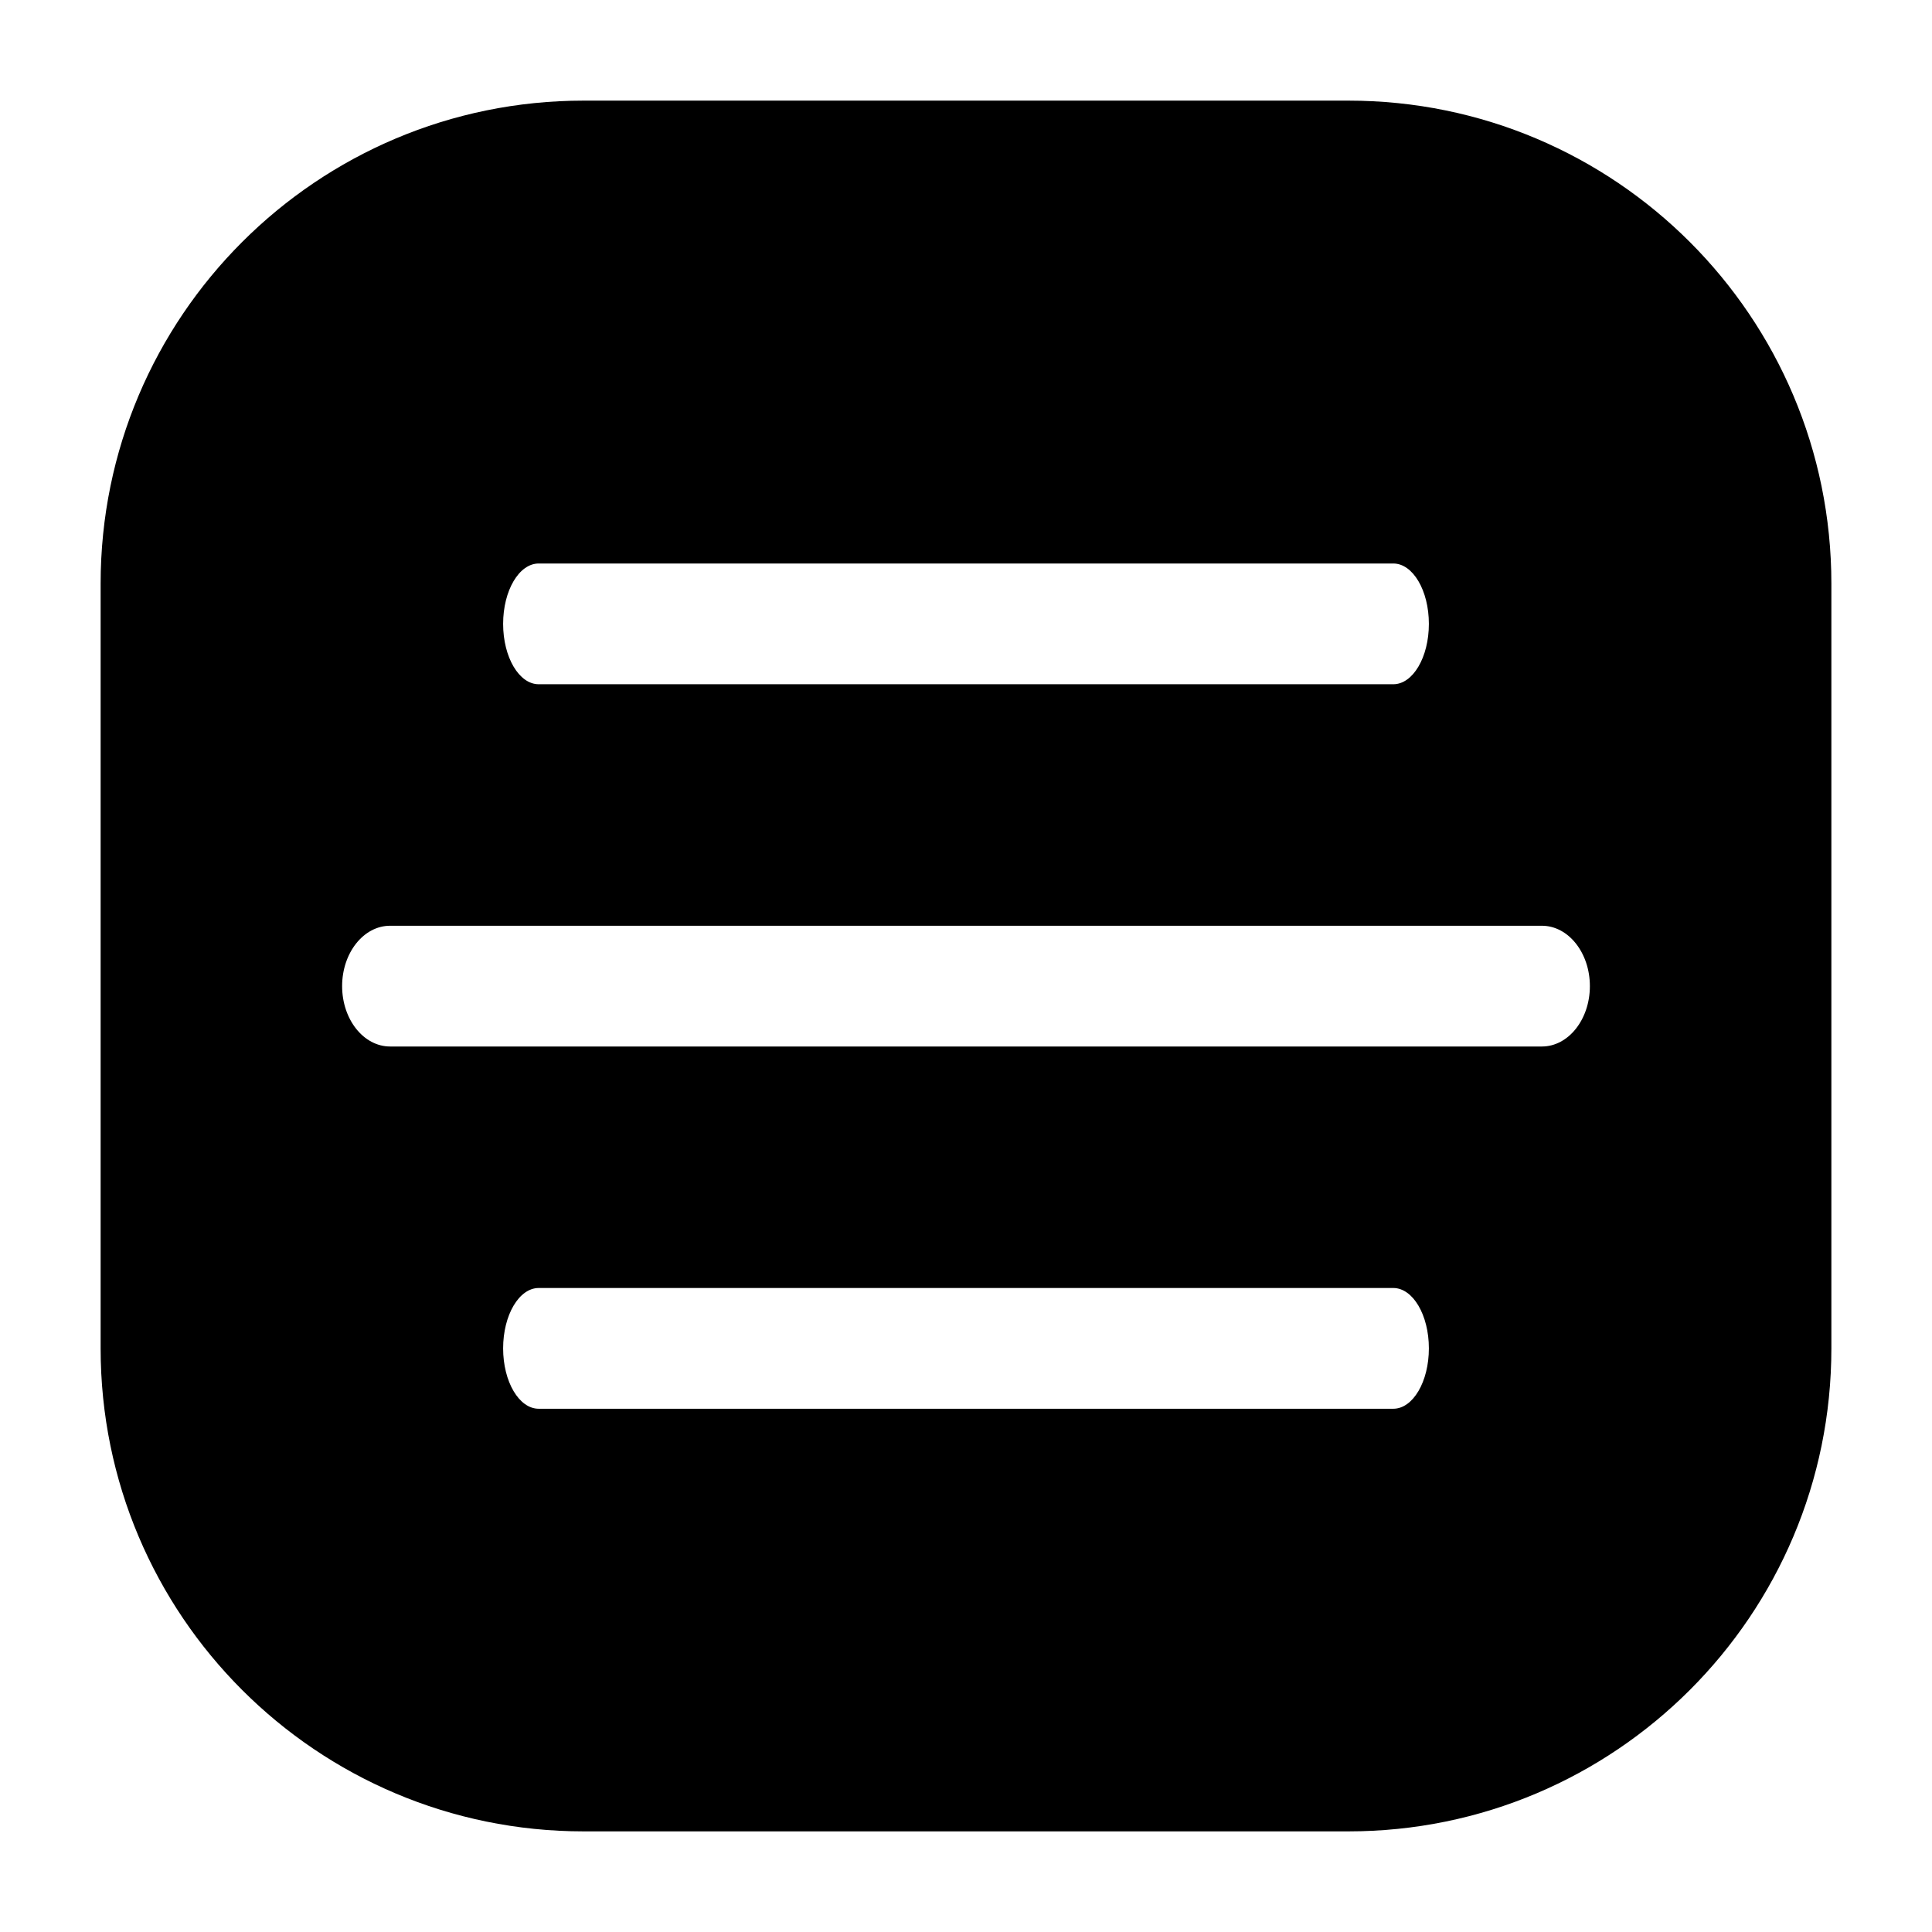 <?xml version="1.0" encoding="utf-8"?><!-- Скачано с сайта svg4.ru / Downloaded from svg4.ru -->
<svg width="800px" height="800px" viewBox="0 0 24 24" fill="none" xmlns="http://www.w3.org/2000/svg">
<g id="style=fill">
<g id="menu-hotdog">
<path id="Subtract" fill-rule="evenodd" clip-rule="evenodd" d="M7.25 1.25C3.936 1.25 1.25 3.936 1.25 7.25V16.75C1.25 20.064 3.936 22.75 7.25 22.75H16.75C20.064 22.75 22.75 20.064 22.75 16.75V7.25C22.75 3.936 20.064 1.25 16.75 1.25H7.25ZM6.692 7C6.448 7 6.25 7.336 6.25 7.75C6.25 8.164 6.448 8.5 6.692 8.5H17.308C17.552 8.5 17.75 8.164 17.75 7.75C17.75 7.336 17.552 7 17.308 7H6.692ZM4.25 12.25C4.25 11.836 4.517 11.5 4.846 11.5H19.154C19.483 11.5 19.75 11.836 19.75 12.25C19.75 12.664 19.483 13 19.154 13H4.846C4.517 13 4.25 12.664 4.25 12.25ZM6.692 16C6.448 16 6.25 16.336 6.25 16.75C6.25 17.164 6.448 17.5 6.692 17.5H17.308C17.552 17.5 17.75 17.164 17.75 16.75C17.75 16.336 17.552 16 17.308 16H6.692Z" fill="#000000"/>
</g>
</g>
</svg>